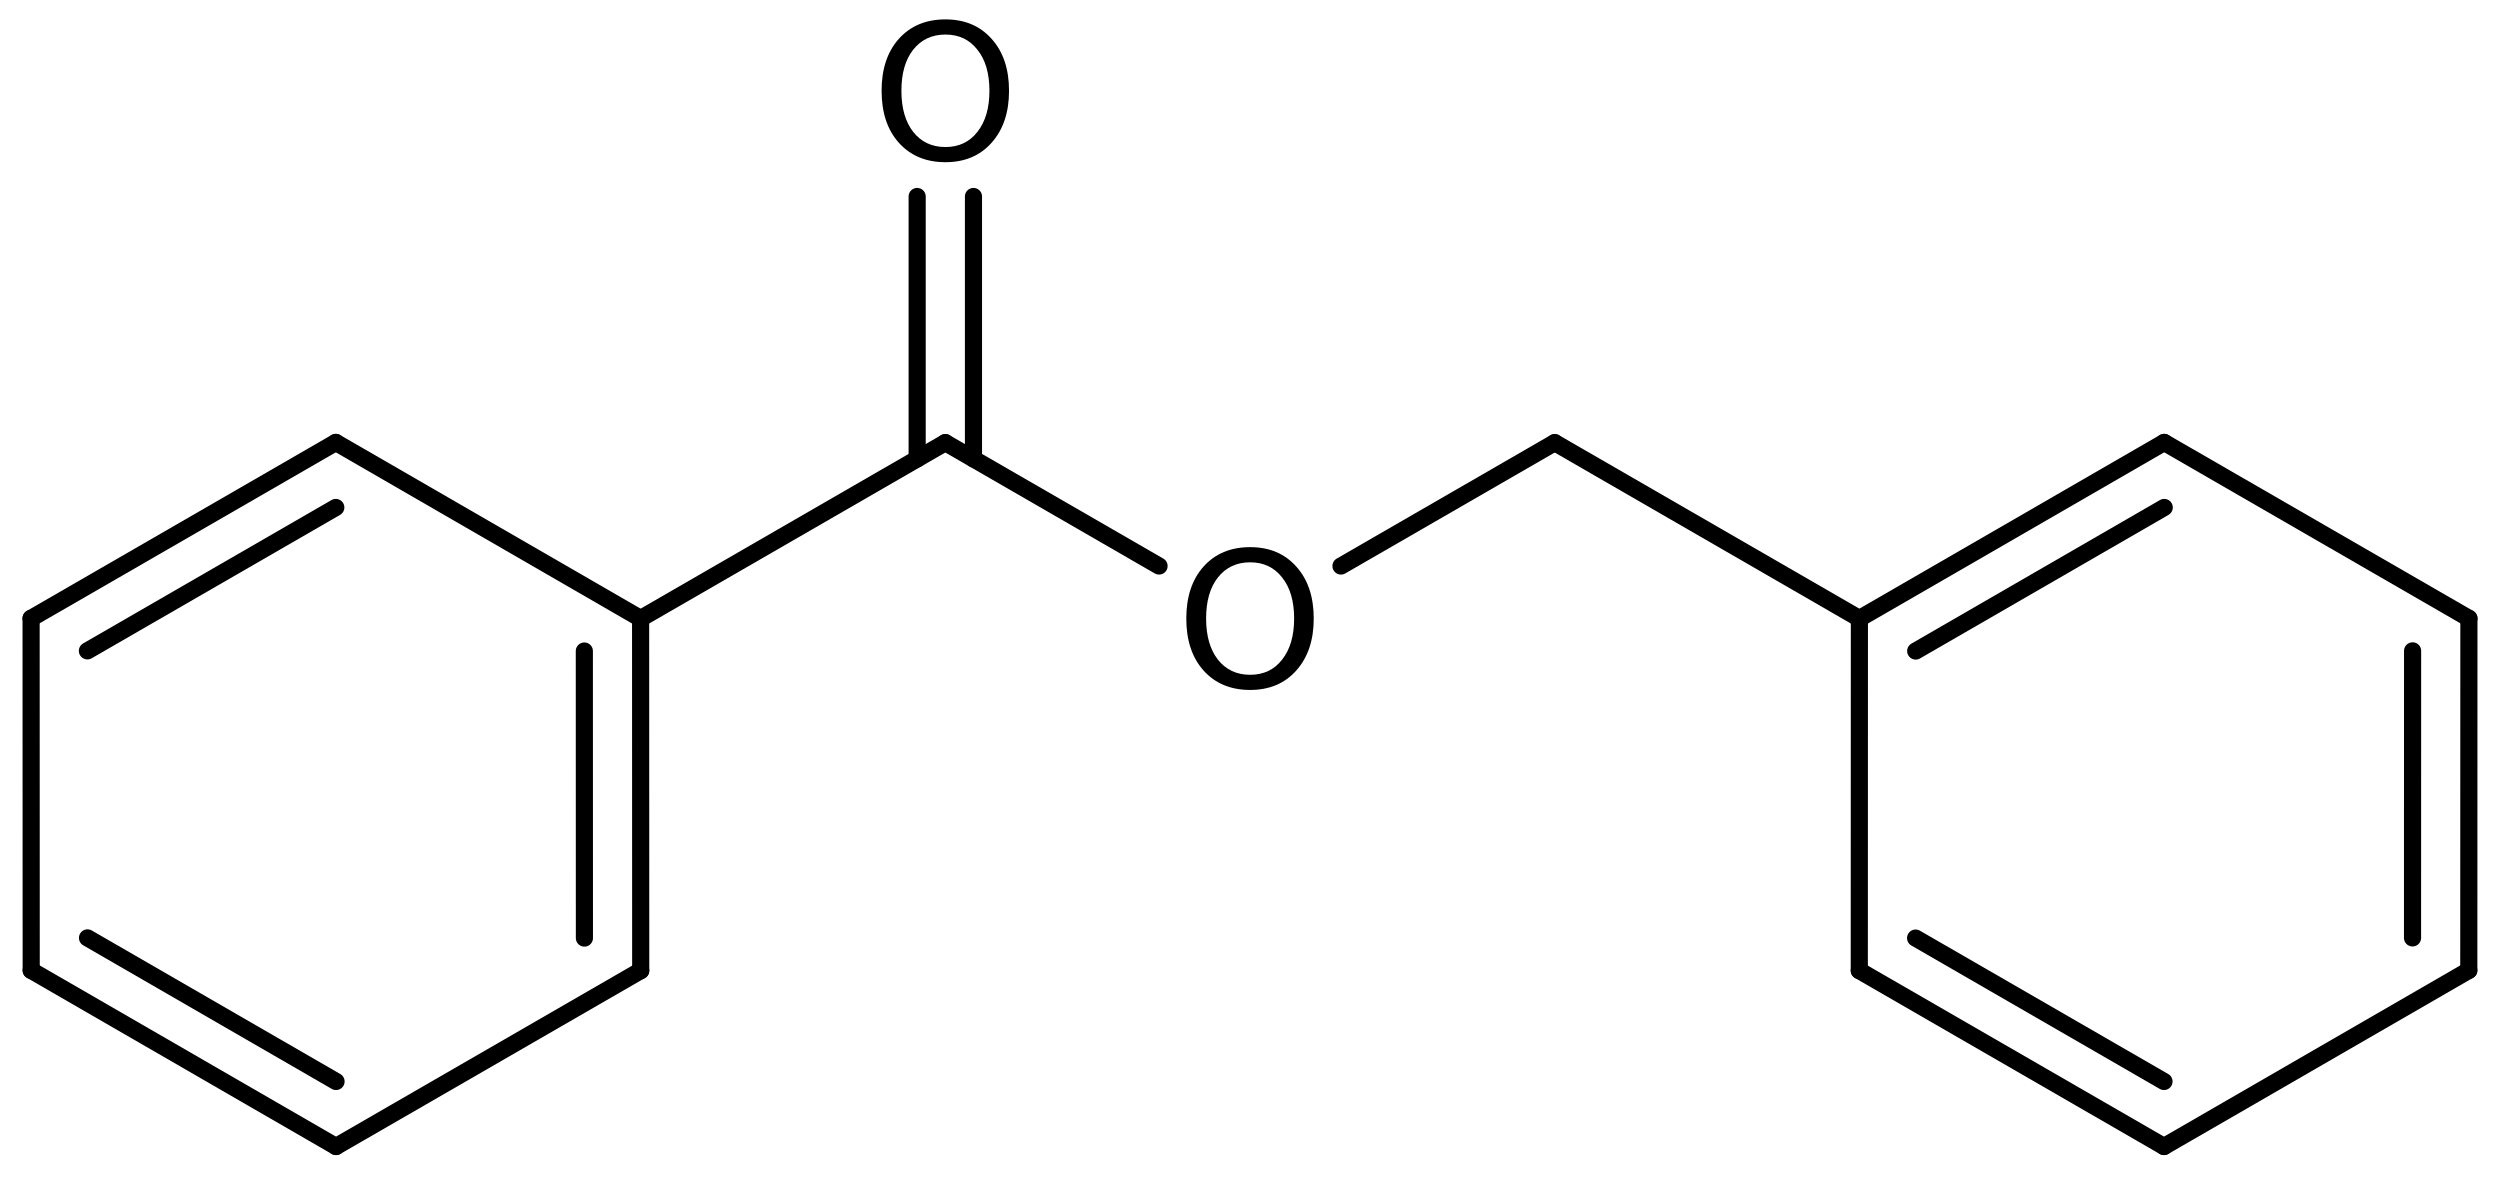 <?xml version='1.0' encoding='UTF-8'?>
<!DOCTYPE svg PUBLIC "-//W3C//DTD SVG 1.1//EN" "http://www.w3.org/Graphics/SVG/1.1/DTD/svg11.dtd">
<svg version='1.2' xmlns='http://www.w3.org/2000/svg' xmlns:xlink='http://www.w3.org/1999/xlink' width='72.193mm' height='34.006mm' viewBox='0 0 72.193 34.006'>
  <desc>Generated by the Chemistry Development Kit (http://github.com/cdk)</desc>
  <g stroke-linecap='round' stroke-linejoin='round' stroke='#000000' stroke-width='.495' fill='#000000'>
    <rect x='.0' y='.0' width='73.0' height='35.0' fill='#FFFFFF' stroke='none'/>
    <g id='mol1' class='mol'>
      <g id='mol1bnd1' class='bond'>
        <line x1='71.292' y1='28.022' x2='71.295' y2='17.856'/>
        <line x1='69.667' y1='27.084' x2='69.669' y2='18.795'/>
      </g>
      <line id='mol1bnd2' class='bond' x1='71.295' y1='17.856' x2='62.496' y2='12.776'/>
      <g id='mol1bnd3' class='bond'>
        <line x1='62.496' y1='12.776' x2='53.694' y2='17.862'/>
        <line x1='62.497' y1='14.654' x2='55.32' y2='18.8'/>
      </g>
      <line id='mol1bnd4' class='bond' x1='53.694' y1='17.862' x2='53.691' y2='28.028'/>
      <g id='mol1bnd5' class='bond'>
        <line x1='53.691' y1='28.028' x2='62.49' y2='33.108'/>
        <line x1='55.317' y1='27.089' x2='62.49' y2='31.23'/>
      </g>
      <line id='mol1bnd6' class='bond' x1='71.292' y1='28.022' x2='62.49' y2='33.108'/>
      <line id='mol1bnd7' class='bond' x1='53.694' y1='17.862' x2='44.896' y2='12.782'/>
      <line id='mol1bnd8' class='bond' x1='44.896' y1='12.782' x2='38.724' y2='16.345'/>
      <line id='mol1bnd9' class='bond' x1='33.47' y1='16.345' x2='27.298' y2='12.782'/>
      <g id='mol1bnd10' class='bond'>
        <line x1='26.485' y1='13.251' x2='26.485' y2='5.674'/>
        <line x1='28.111' y1='13.251' x2='28.111' y2='5.674'/>
      </g>
      <line id='mol1bnd11' class='bond' x1='27.298' y1='12.782' x2='18.499' y2='17.862'/>
      <g id='mol1bnd12' class='bond'>
        <line x1='18.502' y1='28.028' x2='18.499' y2='17.862'/>
        <line x1='16.876' y1='27.089' x2='16.874' y2='18.8'/>
      </g>
      <line id='mol1bnd13' class='bond' x1='18.502' y1='28.028' x2='9.703' y2='33.108'/>
      <g id='mol1bnd14' class='bond'>
        <line x1='.901' y1='28.022' x2='9.703' y2='33.108'/>
        <line x1='2.527' y1='27.084' x2='9.704' y2='31.23'/>
      </g>
      <line id='mol1bnd15' class='bond' x1='.901' y1='28.022' x2='.898' y2='17.856'/>
      <g id='mol1bnd16' class='bond'>
        <line x1='9.697' y1='12.776' x2='.898' y2='17.856'/>
        <line x1='9.697' y1='14.654' x2='2.524' y2='18.795'/>
      </g>
      <line id='mol1bnd17' class='bond' x1='18.499' y1='17.862' x2='9.697' y2='12.776'/>
      <path id='mol1atm8' class='atom' d='M36.1 16.238q-.584 -.0 -.931 .438q-.34 .432 -.34 1.186q-.0 .748 .34 1.186q.347 .438 .931 .438q.584 -.0 .924 -.438q.347 -.438 .347 -1.186q-.0 -.754 -.347 -1.186q-.34 -.438 -.924 -.438zM36.1 15.8q.833 .0 1.332 .56q.505 .559 .505 1.502q-.0 .937 -.505 1.502q-.499 .56 -1.332 .56q-.84 -.0 -1.344 -.56q-.499 -.559 -.499 -1.502q-.0 -.943 .499 -1.502q.504 -.56 1.344 -.56z' stroke='none'/>
      <path id='mol1atm10' class='atom' d='M27.301 .998q-.584 -.0 -.931 .438q-.34 .432 -.34 1.186q-.0 .748 .34 1.186q.347 .438 .931 .438q.584 -.0 .924 -.438q.347 -.438 .347 -1.186q.0 -.754 -.347 -1.186q-.34 -.438 -.924 -.438zM27.301 .56q.833 -.0 1.332 .56q.505 .559 .505 1.502q-.0 .937 -.505 1.502q-.499 .56 -1.332 .56q-.839 -.0 -1.344 -.56q-.499 -.559 -.499 -1.502q-.0 -.943 .499 -1.502q.505 -.56 1.344 -.56z' stroke='none'/>
    </g>
  </g>
</svg>
